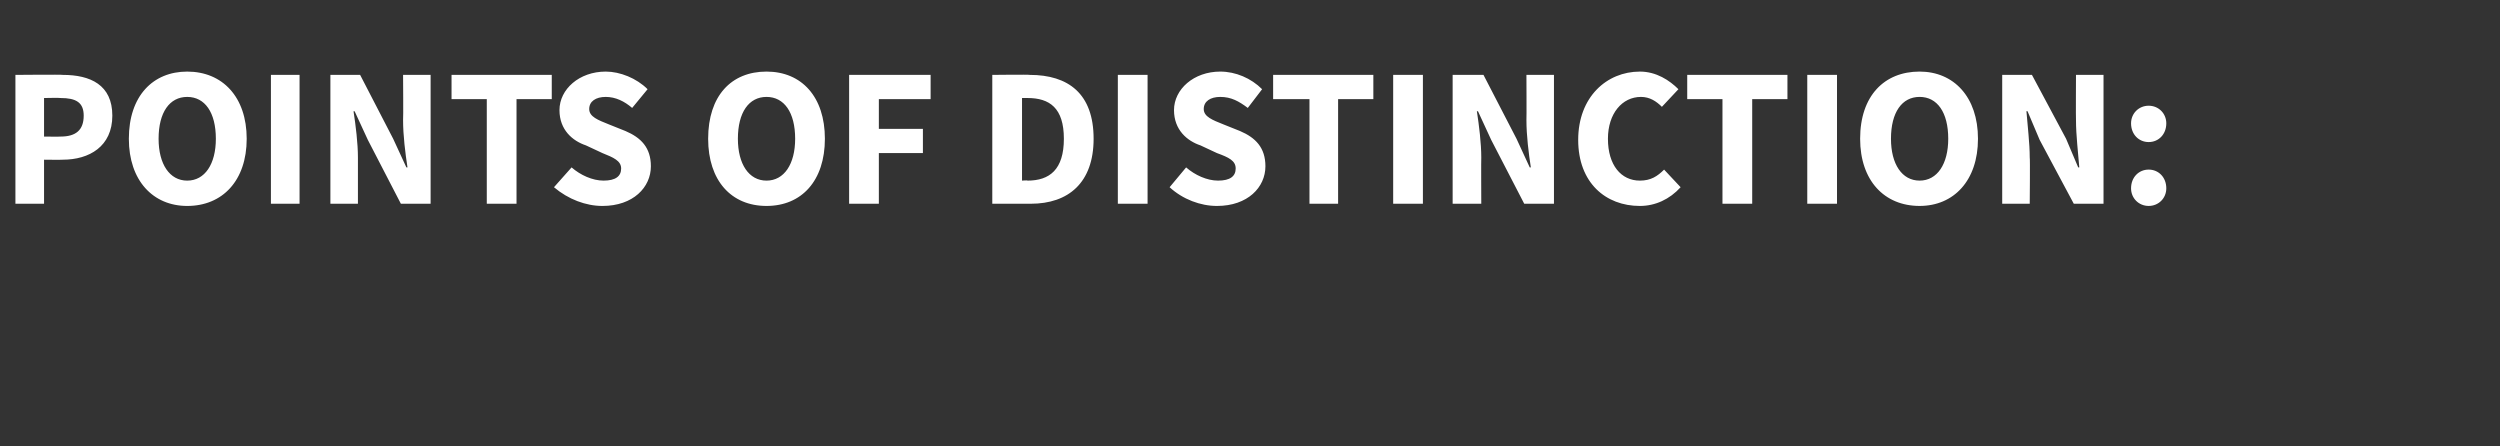 <?xml version="1.0" standalone="no"?><!DOCTYPE svg PUBLIC "-//W3C//DTD SVG 1.1//EN" "http://www.w3.org/Graphics/SVG/1.1/DTD/svg11.dtd"><svg xmlns="http://www.w3.org/2000/svg" version="1.1" width="227px" height="40.5px" viewBox="0 -5 227 40.5" style="top:-5px"><rect x="0" y="-5" width="227" height="40.5" fill="#333333" stroke="none"/><desc>Points of Distinction:</desc><defs/><g id="Polygon23660"><path d="m1.4 1.8s4.25-.04 4.3 0c2.5 0 4.5.9 4.5 3.7c0 2.8-2.1 4-4.5 4c-.05.02-1.7 0-1.7 0v4H1.4V1.8zm4.1 5.6c1.4 0 2.1-.6 2.1-1.9c0-1.2-.7-1.6-2.1-1.6c-.01-.03-1.5 0-1.5 0v3.5s1.49.02 1.5 0zm6.2.2c0-3.9 2.2-6.1 5.3-6.1c3.2 0 5.4 2.3 5.4 6.1c0 3.8-2.2 6.1-5.4 6.1c-3.1 0-5.3-2.3-5.3-6.1zm7.9 0c0-2.4-1-3.8-2.6-3.8c-1.6 0-2.6 1.4-2.6 3.8c0 2.3 1 3.8 2.6 3.8c1.6 0 2.6-1.5 2.6-3.8zm5-5.8h2.6v11.7h-2.6V1.8zm5.4 0h2.7l3 5.8l1.2 2.6h.1c-.2-1.3-.4-2.9-.4-4.3c.03 0 0-4.1 0-4.1h2.5v11.7h-2.7l-3-5.8l-1.2-2.6h-.1c.2 1.3.4 2.9.4 4.2v4.2H30V1.8zM44.2 4H41V1.8h9.1v2.2h-3.2v9.5h-2.7V4zm7.7 6.2c.8.7 1.9 1.2 2.9 1.2c1.1 0 1.6-.4 1.6-1.1c0-.7-.7-1-1.7-1.4l-1.5-.7C52 7.8 50.8 6.8 50.8 5c0-1.9 1.8-3.5 4.2-3.5c1.3 0 2.8.6 3.8 1.6l-1.4 1.7c-.7-.6-1.5-1-2.4-1c-.9 0-1.5.4-1.5 1.1c0 .7.8 1 1.8 1.4l1.5.6c1.4.6 2.3 1.5 2.3 3.2c0 1.9-1.6 3.6-4.4 3.6c-1.5 0-3.1-.6-4.4-1.7l1.6-1.8zm12.4-2.6c0-3.9 2.1-6.1 5.3-6.1c3.2 0 5.3 2.3 5.3 6.1c0 3.8-2.1 6.1-5.3 6.1c-3.2 0-5.3-2.3-5.3-6.1zm7.9 0c0-2.4-1-3.8-2.6-3.8C68 3.8 67 5.2 67 7.6c0 2.3 1 3.8 2.6 3.8c1.6 0 2.6-1.5 2.6-3.8zm4.9-5.8h7.4v2.2h-4.7v2.7h4v2.2h-4v4.6h-2.7V1.8zm13 0s3.35-.04 3.4 0c3.5 0 5.8 1.7 5.8 5.8c0 4-2.3 5.9-5.7 5.9h-3.5V1.8zm3.2 9.6c2 0 3.3-1 3.3-3.8c0-2.8-1.3-3.7-3.3-3.7h-.5v7.5s.49-.04.5 0zm8.2-9.6h2.7v11.7h-2.7V1.8zm6.2 8.4c.8.7 1.9 1.2 2.9 1.2c1.1 0 1.6-.4 1.6-1.1c0-.7-.6-1-1.7-1.4l-1.5-.7c-1.2-.4-2.4-1.4-2.4-3.2c0-1.9 1.8-3.5 4.2-3.5c1.4 0 2.8.6 3.8 1.6l-1.3 1.7c-.8-.6-1.5-1-2.5-1c-.9 0-1.5.4-1.5 1.1c0 .7.8 1 1.8 1.4l1.5.6c1.4.6 2.3 1.5 2.3 3.2c0 1.9-1.6 3.6-4.4 3.6c-1.5 0-3.1-.6-4.3-1.7l1.5-1.8zM118.9 4h-3.3V1.8h9.1v2.2h-3.2v9.5h-2.6V4zm7.6-2.2h2.7v11.7h-2.7V1.8zm5.4 0h2.8l3 5.8l1.2 2.6h.1c-.2-1.3-.4-2.9-.4-4.3c.02 0 0-4.1 0-4.1h2.5v11.7h-2.7l-3-5.8l-1.2-2.6h-.1c.2 1.3.4 2.9.4 4.2c-.02.04 0 4.2 0 4.2h-2.6V1.8zm17-.3c1.5 0 2.7.8 3.5 1.6l-1.5 1.6c-.5-.5-1.1-.9-1.9-.9c-1.7 0-3 1.5-3 3.8c0 2.4 1.2 3.8 2.9 3.8c1 0 1.6-.4 2.2-1l1.5 1.6c-1 1.1-2.3 1.7-3.7 1.7c-3.1 0-5.6-2.1-5.6-6c0-3.9 2.6-6.2 5.6-6.2zm7.5 2.5h-3.2V1.8h9.1v2.2h-3.2v9.5h-2.7V4zm7.7-2.2h2.7v11.7h-2.7V1.8zm4.8 5.8c0-3.9 2.2-6.1 5.4-6.1c3.1 0 5.3 2.3 5.3 6.1c0 3.8-2.2 6.1-5.3 6.1c-3.2 0-5.4-2.3-5.4-6.1zm8 0c0-2.4-1-3.8-2.6-3.8c-1.6 0-2.6 1.4-2.6 3.8c0 2.3 1 3.8 2.6 3.8c1.6 0 2.6-1.5 2.6-3.8zm4.9-5.8h2.7l3.1 5.8l1.1 2.6h.1c-.1-1.3-.3-2.9-.3-4.3c-.02 0 0-4.1 0-4.1h2.5v11.7h-2.7l-3.1-5.8l-1.1-2.6h-.1c.1 1.3.3 2.9.3 4.2c.04.04 0 4.2 0 4.2h-2.5V1.8zm13.3 2.8c.9 0 1.6.7 1.6 1.6c0 1-.7 1.7-1.6 1.7c-.9 0-1.6-.7-1.6-1.7c0-.9.7-1.6 1.6-1.6zm0 5.8c.9 0 1.6.7 1.6 1.7c0 .9-.7 1.6-1.6 1.6c-.9 0-1.6-.7-1.6-1.6c0-1 .7-1.7 1.6-1.7z" stroke="none" fill="#fff"/></g></svg>